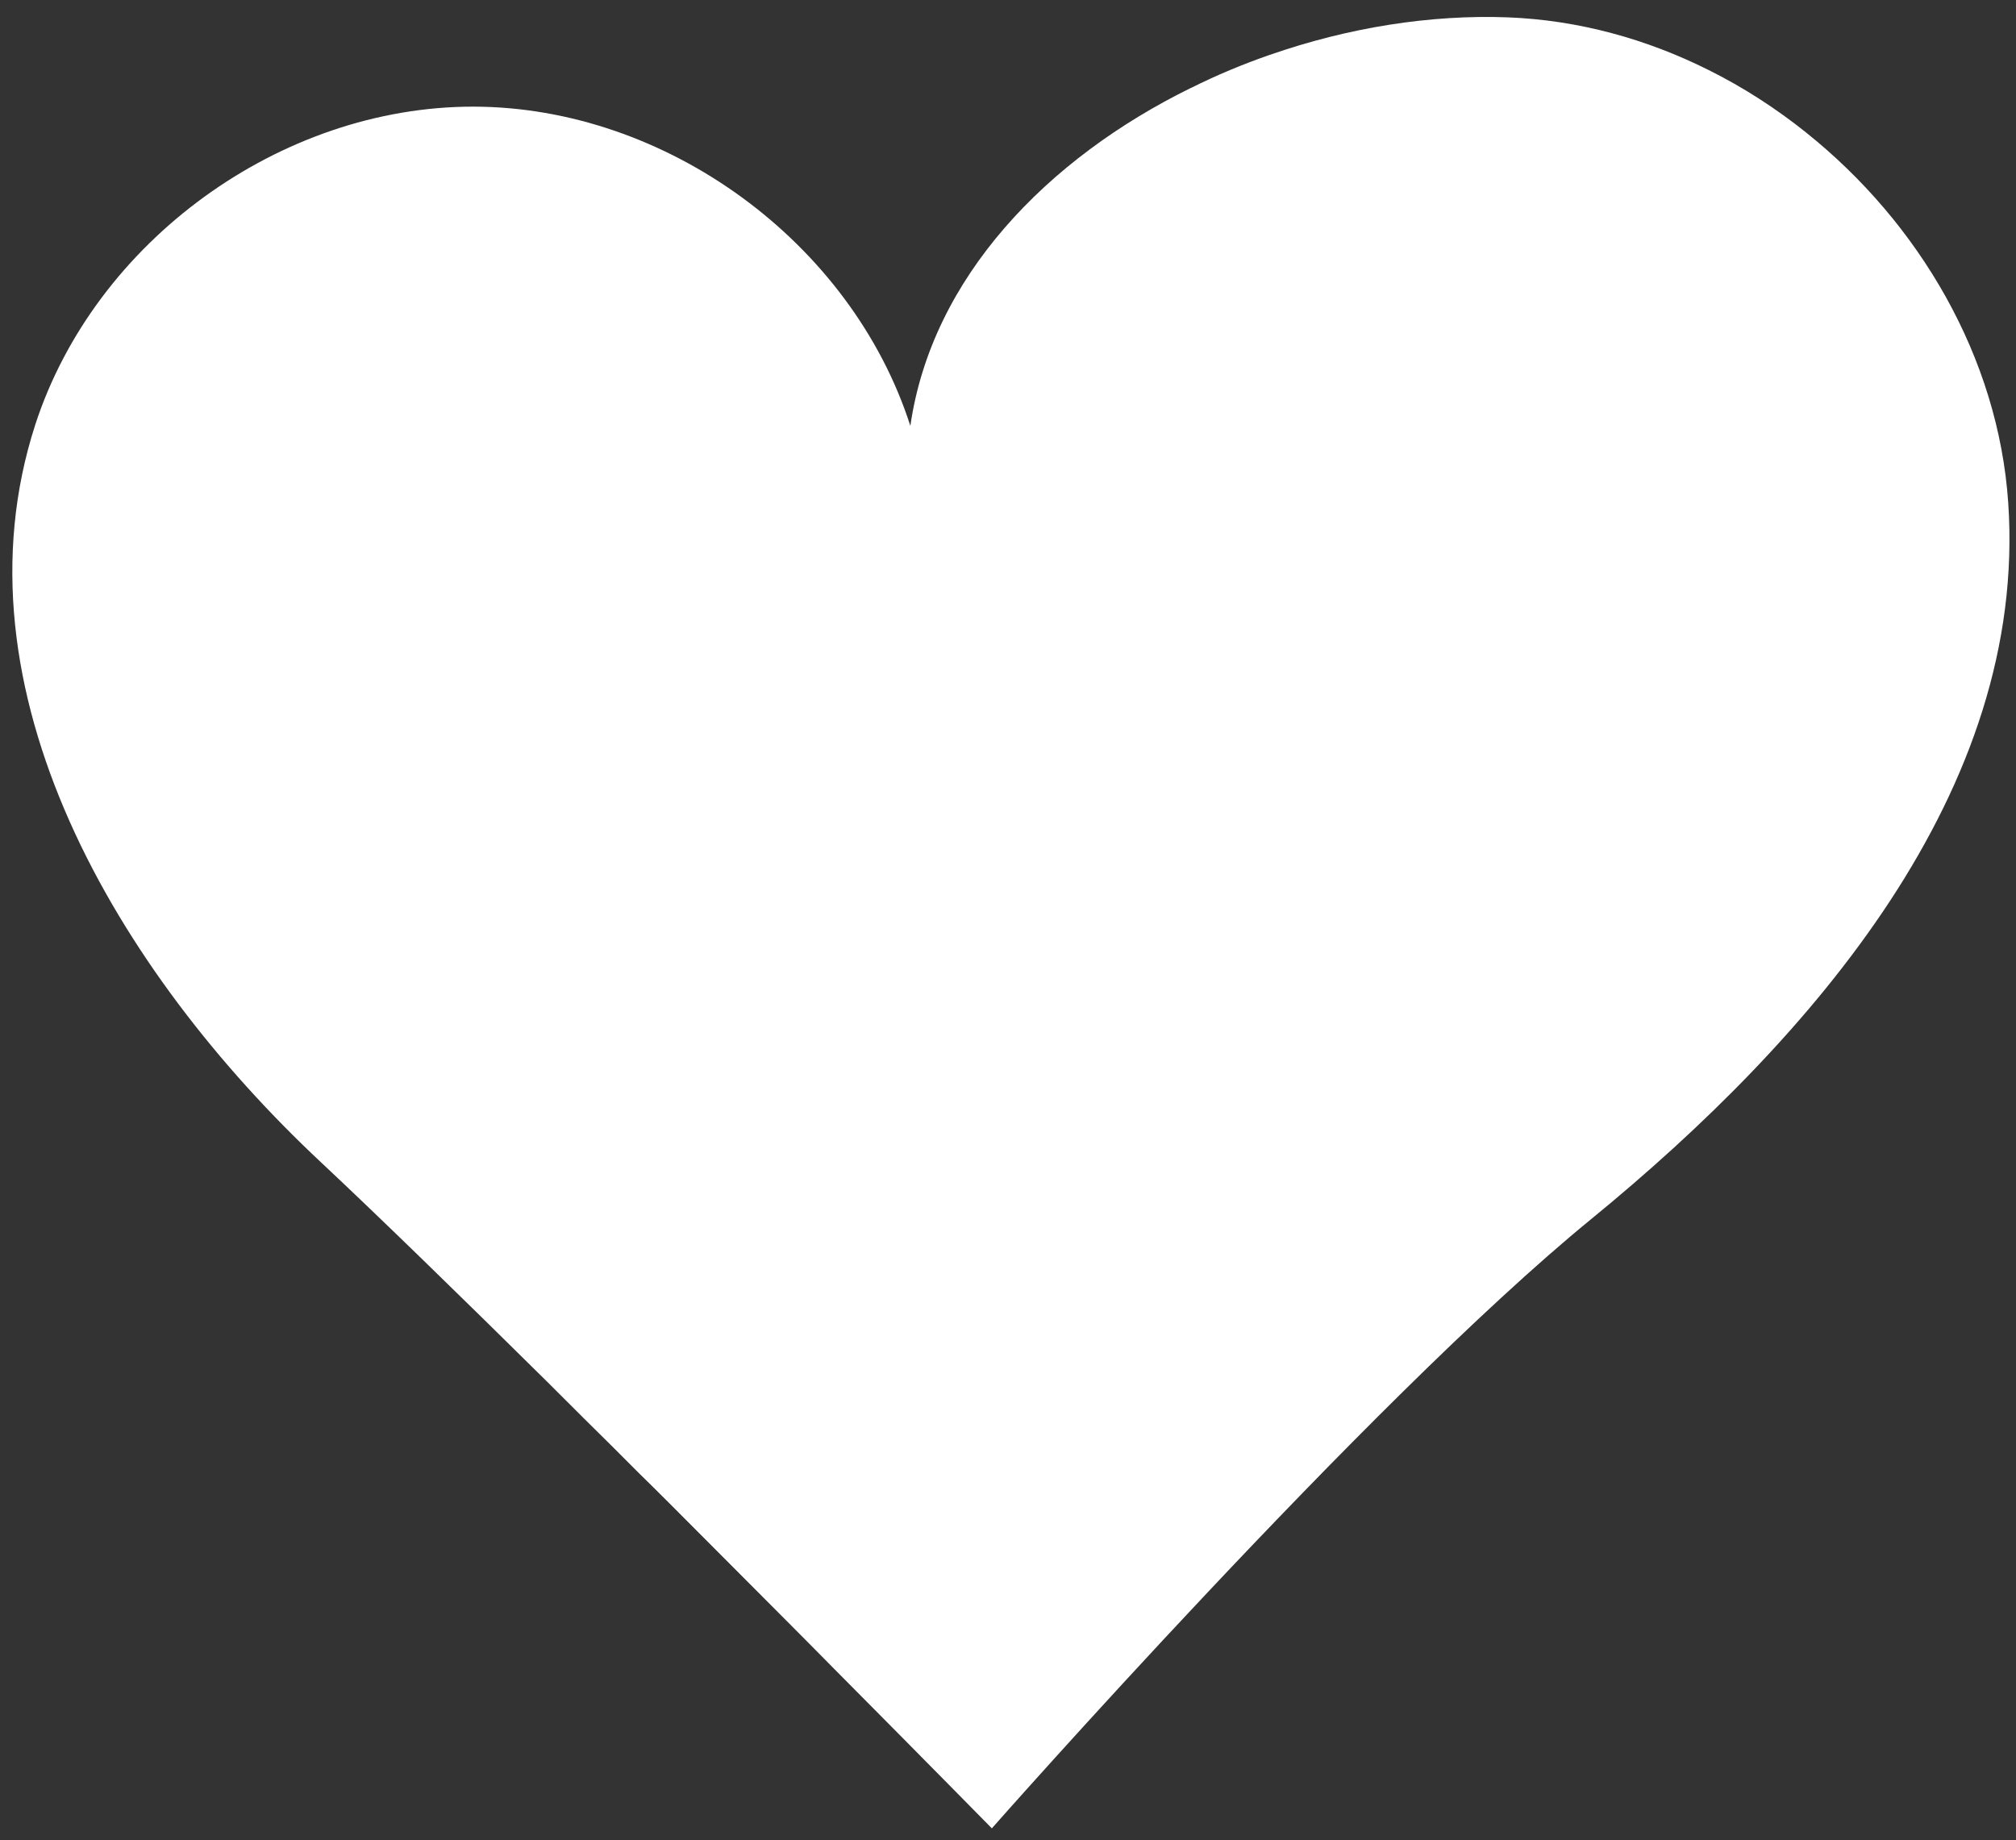 <svg width="390" height="356" viewBox="0 0 390 356" fill="none" xmlns="http://www.w3.org/2000/svg">
<rect x="0" y="0" width="390" height="356" fill="#333333" stroke="none"/>
<g clip-path="url(#clip0_264_6670)">
<path d="M6.82 82.175C18.36 46.66 54.246 20.615 91.567 20.632C128.889 20.683 164.69 46.871 176.11 82.391C180.259 53.64 202.624 30.646 230.4 17.002C230.434 16.969 230.433 17.003 230.433 17.003C235.331 14.542 240.46 12.417 245.687 10.594L245.72 10.594C260.796 5.336 276.716 2.79 291.707 3.359C305.311 3.881 318.521 7.523 330.59 13.576C337.256 16.893 343.532 20.957 349.351 25.601L349.384 25.635C371.336 43.165 386.615 69.235 388.501 97.339C392.244 152.846 350.768 200.75 307.737 235.932C264.673 271.147 191.876 353.737 191.876 353.737C191.876 353.737 179.217 340.849 161.262 322.77C158.631 320.091 155.883 317.328 153.053 314.481C145.623 307 137.563 298.962 129.321 290.672C127.401 288.751 125.432 286.797 123.462 284.875C120.003 281.388 116.544 277.95 113.084 274.546C110.652 272.103 108.218 269.71 105.819 267.3C89.267 250.937 73.541 235.6 62.098 224.877C22.736 188.037 -9.771 133.458 6.82 82.175Z" fill="white"/>
</g>
<defs>
<clipPath id="clip0_264_6670">
<rect width="386.293" height="351.31" fill="white" transform="translate(386.48 355.484) rotate(-179.486)"/>
</clipPath>
</defs>
</svg>
